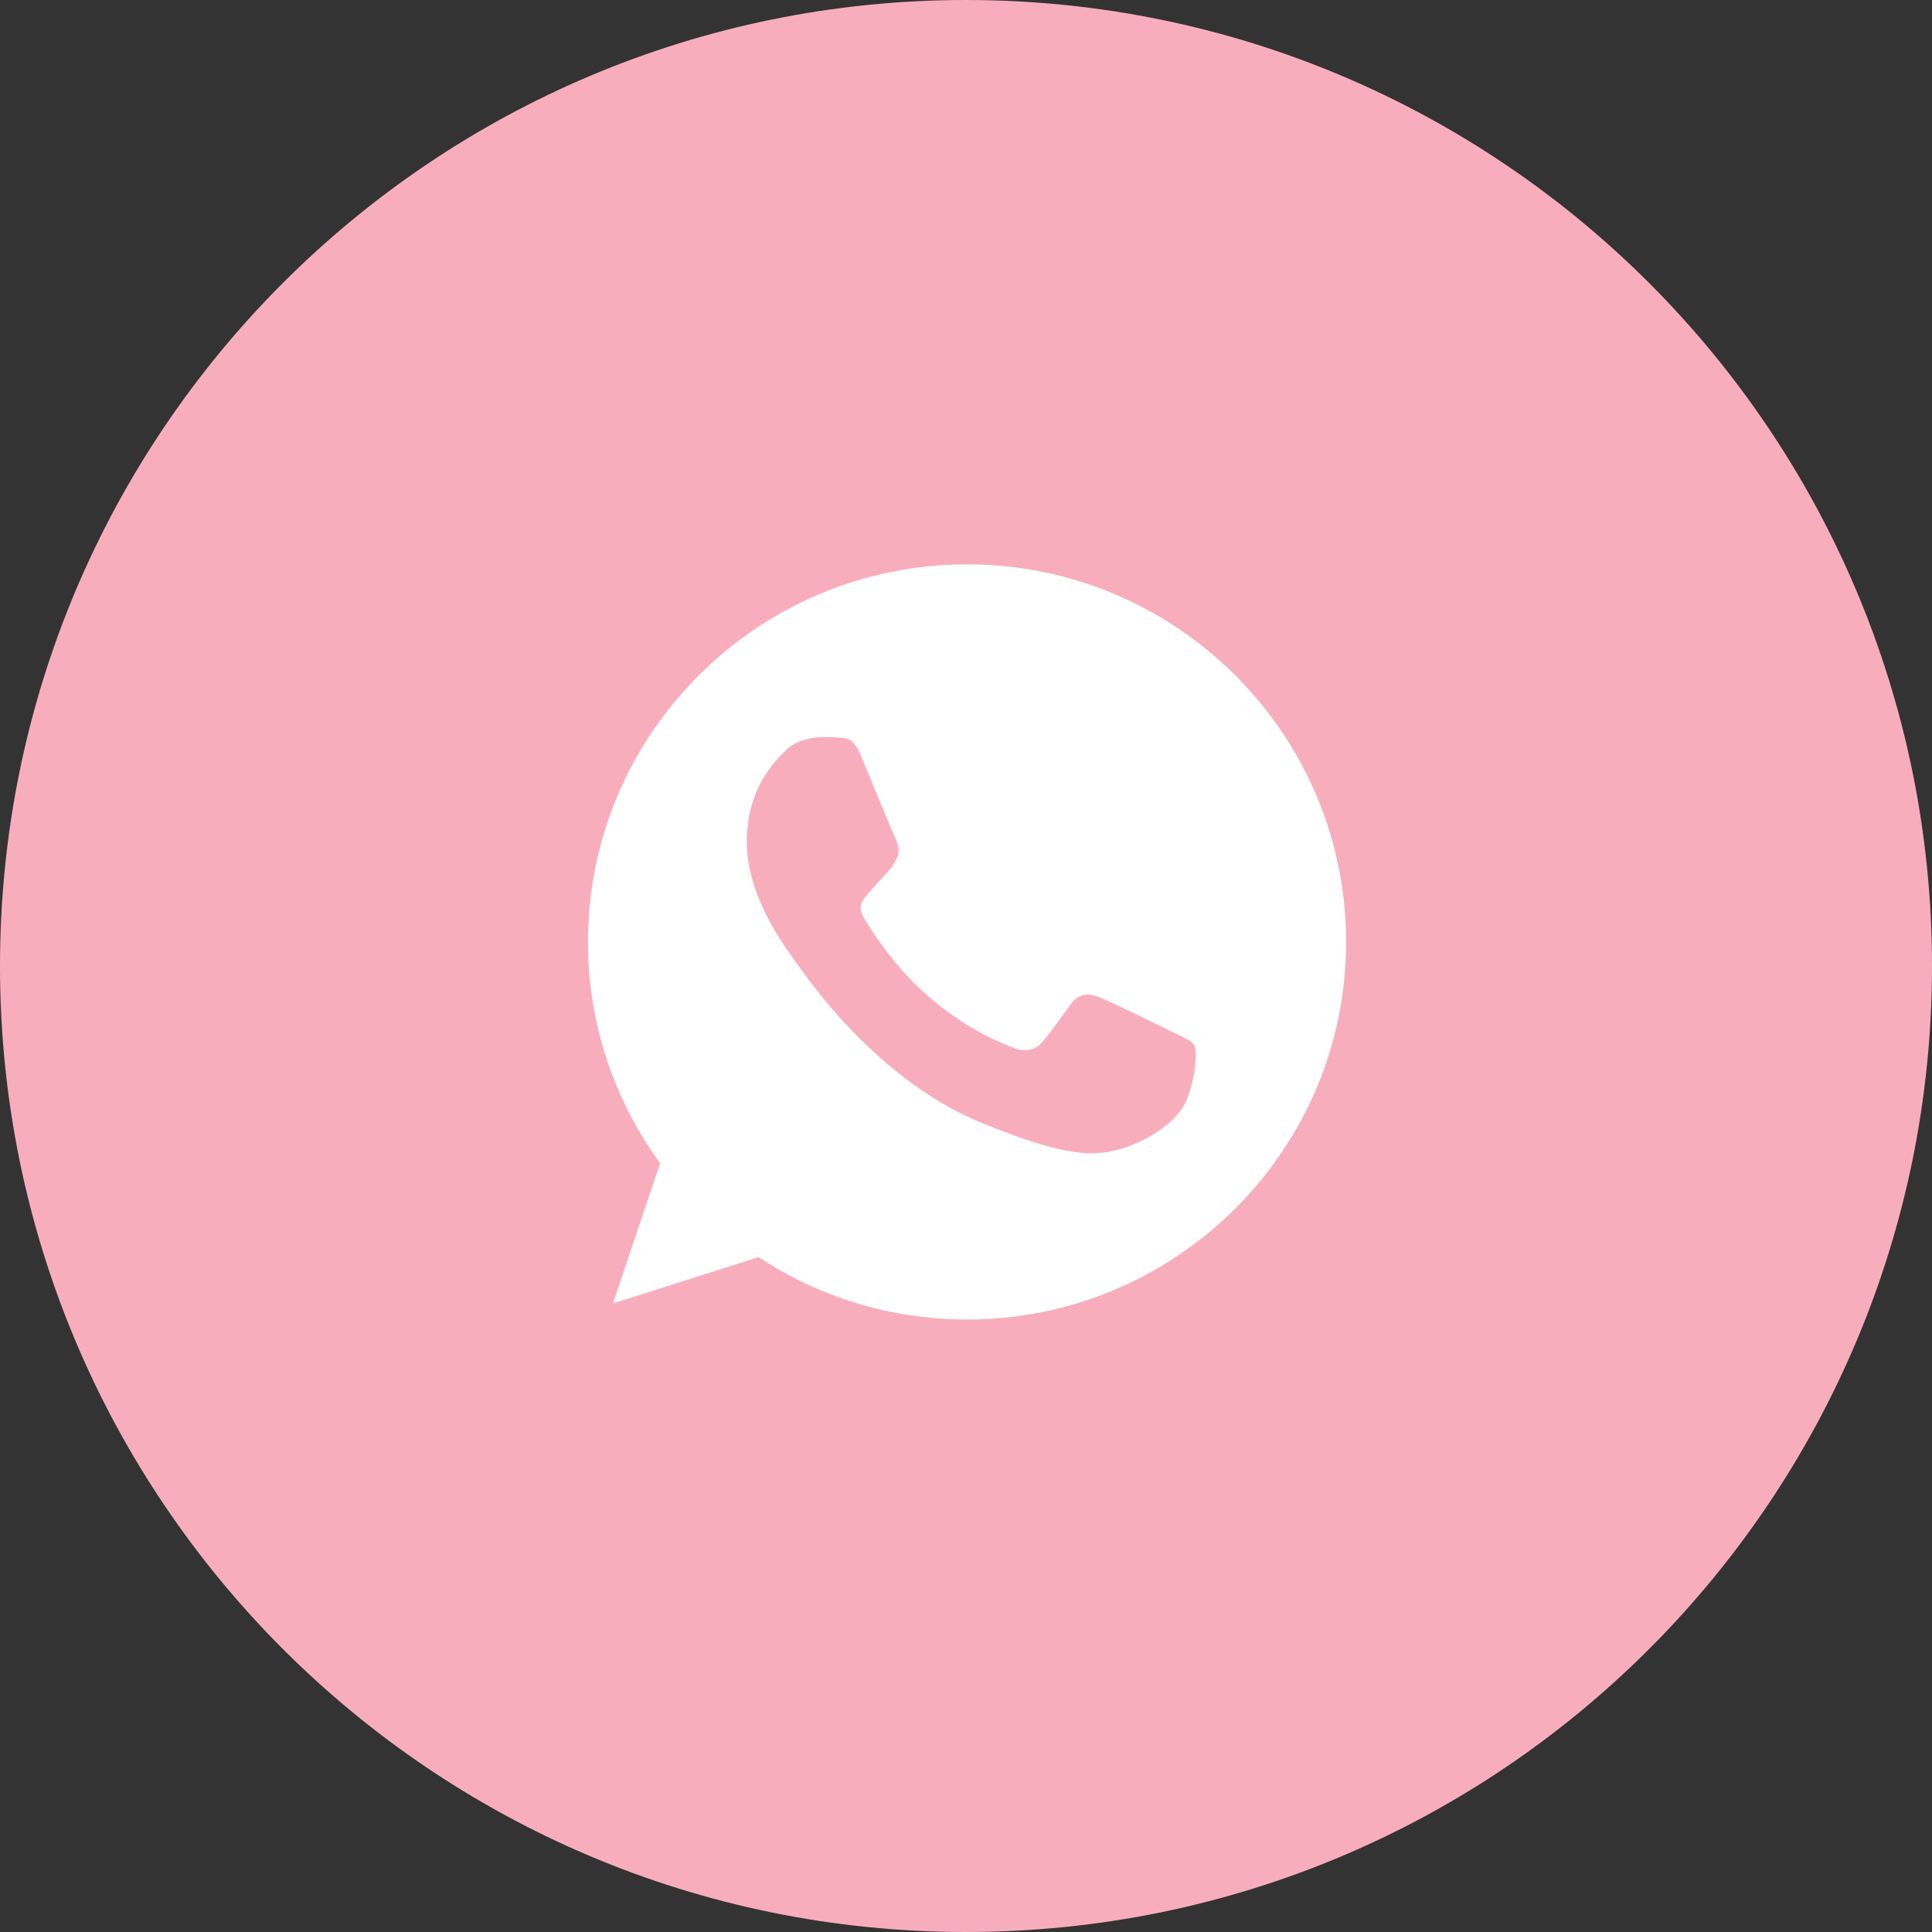 <?xml version="1.0" encoding="UTF-8"?> <svg xmlns="http://www.w3.org/2000/svg" width="46" height="46" viewBox="0 0 46 46" fill="none"><rect x="0" y="0" width="46" height="46" fill="#333333" stroke="none"/><path d="M23 46C35.703 46 46 35.703 46 23C46 10.297 35.703 0 23 0C10.297 0 0 10.297 0 23C0 35.703 10.297 46 23 46Z" fill="#F8ADBD"></path><path d="M23.027 13.437H23.023C18.046 13.437 14 17.469 14 22.427C14 24.393 14.636 26.216 15.718 27.696L14.594 31.036L18.062 29.931C19.489 30.873 21.192 31.417 23.027 31.417C28.003 31.417 32.05 27.384 32.05 22.427C32.05 17.47 28.003 13.437 23.027 13.437Z" fill="white"></path><path d="M28.278 26.131C28.06 26.744 27.196 27.252 26.507 27.401C26.035 27.5 25.419 27.58 23.346 26.724C20.694 25.629 18.986 22.945 18.853 22.77C18.725 22.596 17.781 21.349 17.781 20.059C17.781 18.769 18.439 18.14 18.704 17.871C18.922 17.649 19.282 17.548 19.627 17.548C19.738 17.548 19.839 17.554 19.929 17.558C20.194 17.57 20.327 17.585 20.502 18.002C20.72 18.525 21.25 19.815 21.313 19.948C21.378 20.08 21.442 20.26 21.352 20.434C21.267 20.614 21.193 20.694 21.059 20.846C20.926 21 20.8 21.116 20.667 21.28C20.545 21.423 20.407 21.576 20.561 21.84C20.714 22.099 21.244 22.96 22.025 23.653C23.033 24.546 23.849 24.831 24.141 24.953C24.359 25.043 24.619 25.021 24.777 24.853C24.98 24.636 25.229 24.276 25.483 23.922C25.663 23.668 25.891 23.637 26.13 23.727C26.374 23.811 27.663 24.446 27.928 24.578C28.193 24.71 28.369 24.773 28.433 24.884C28.496 24.995 28.496 25.518 28.278 26.131Z" fill="#F8ADBD"></path></svg> 